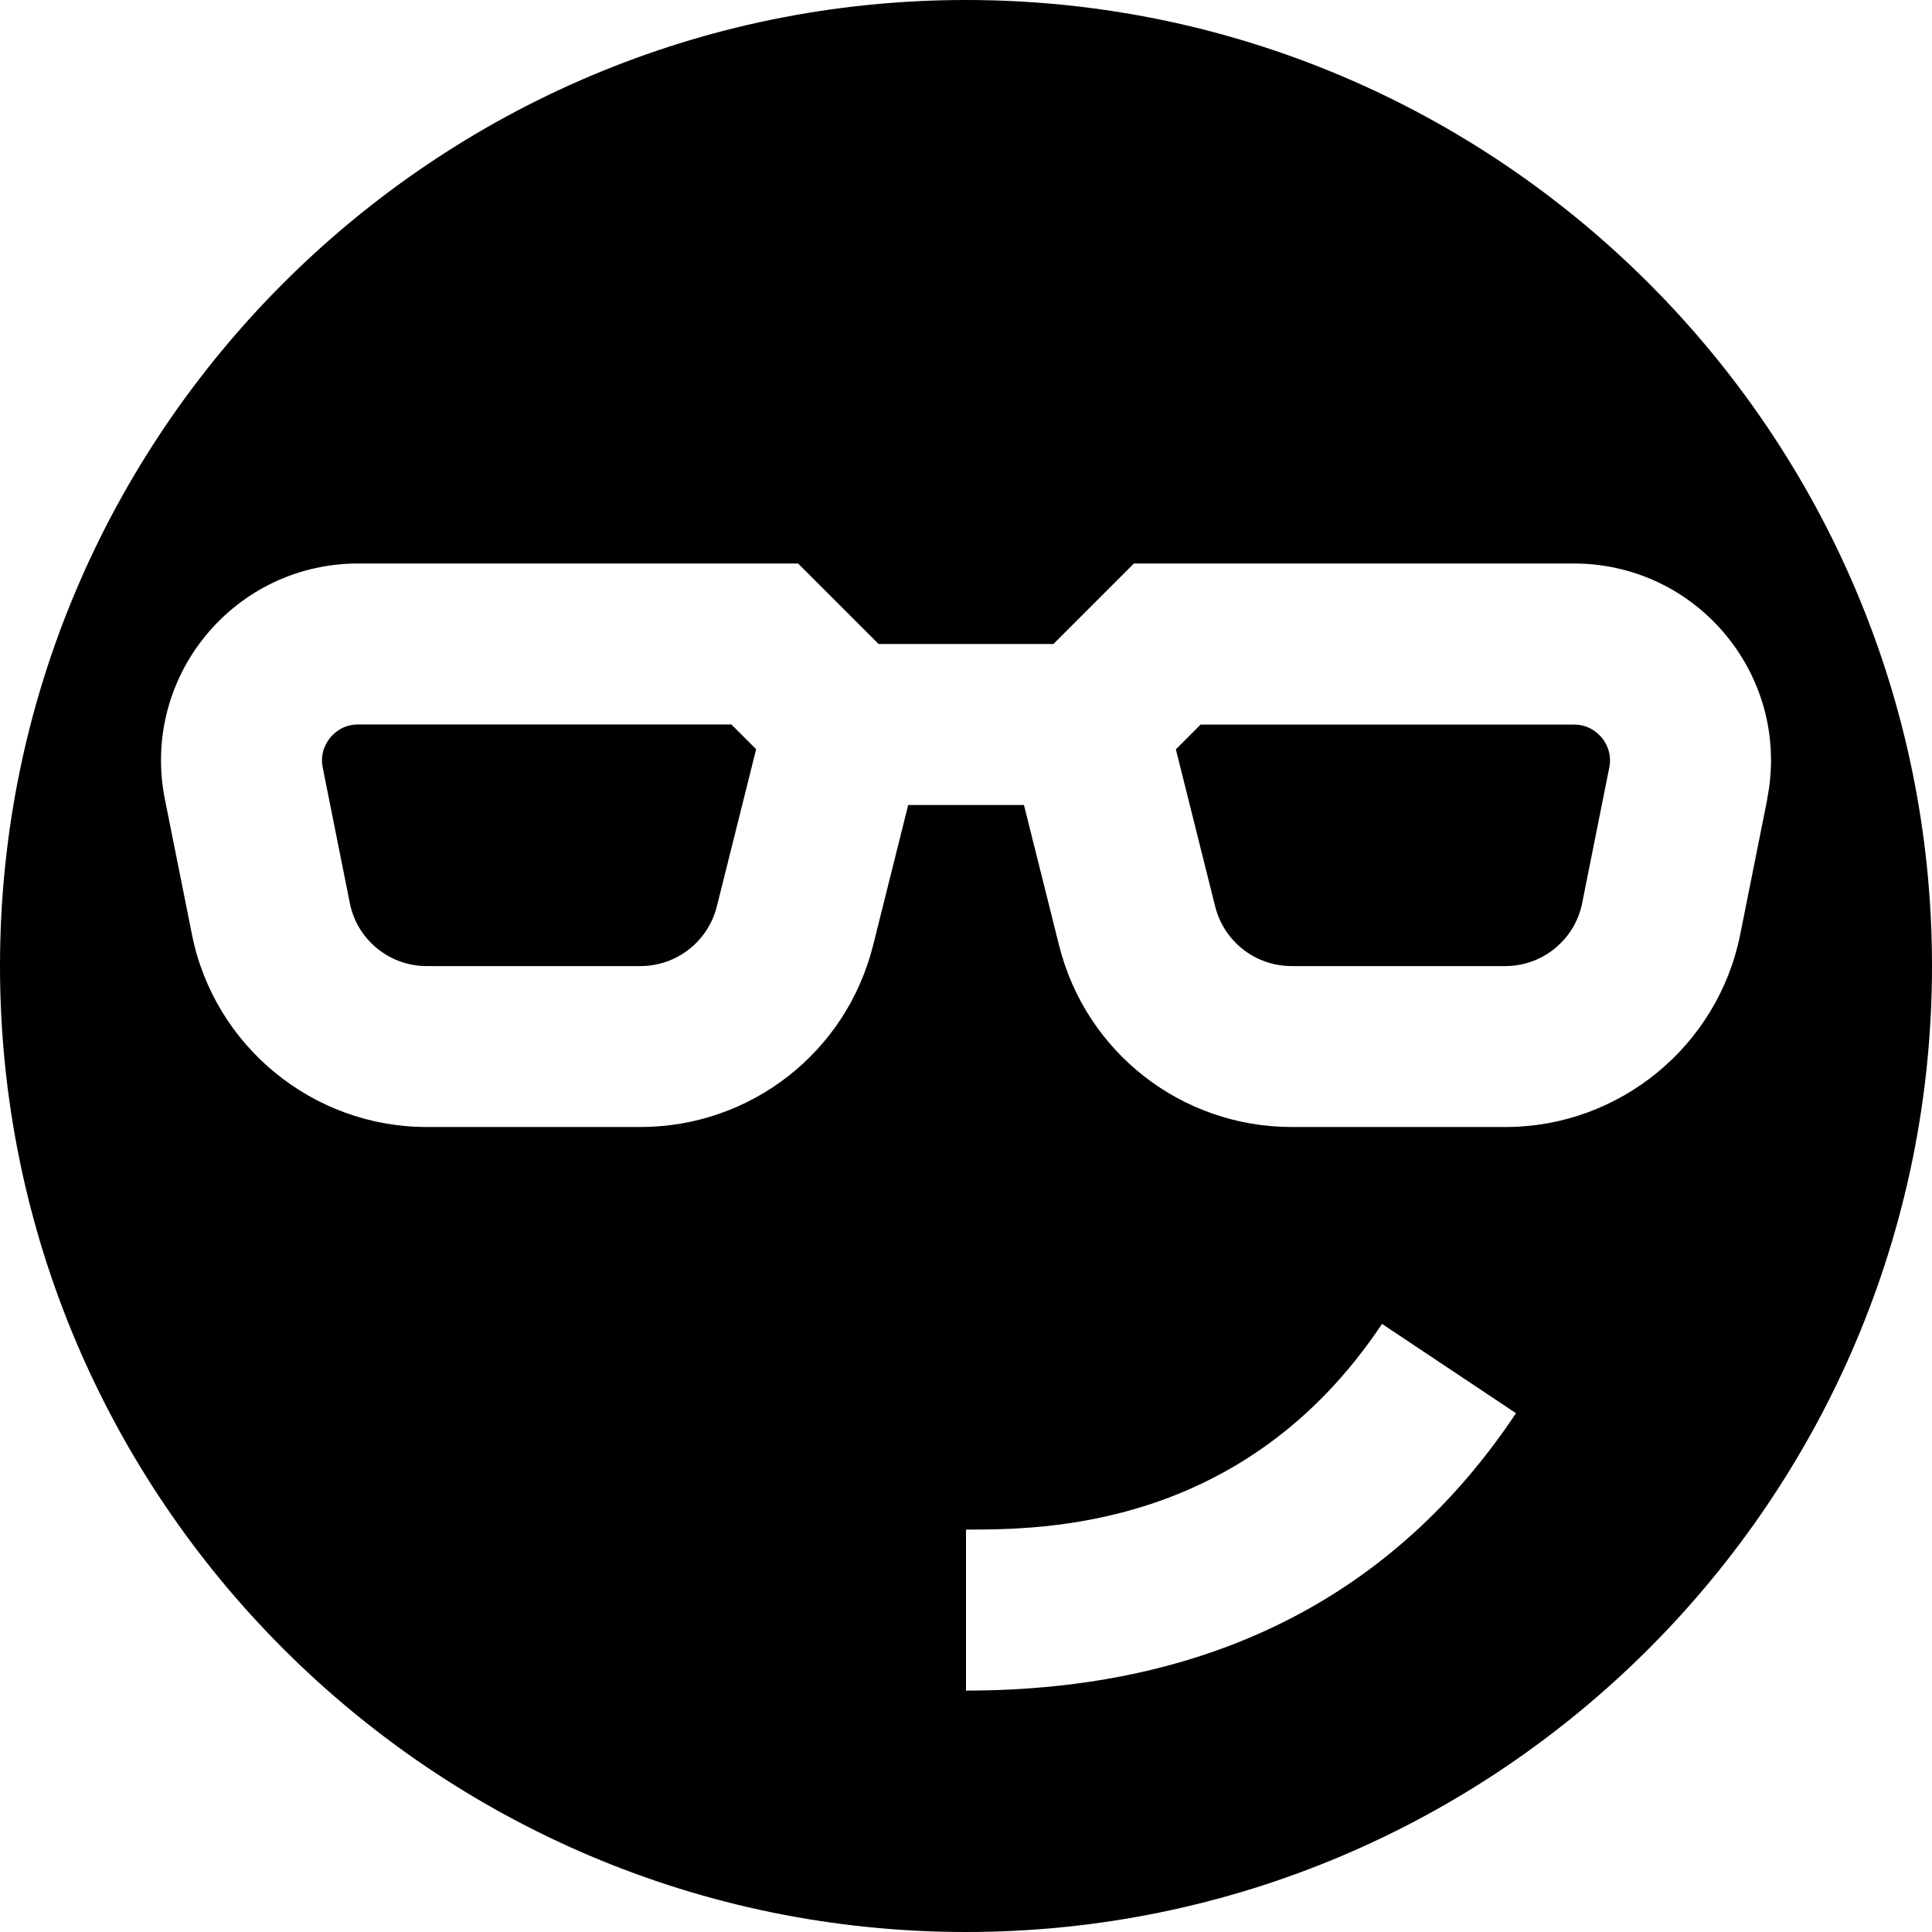 <?xml version="1.0" encoding="UTF-8"?>
<svg xmlns="http://www.w3.org/2000/svg" id="Layer_1" data-name="Layer 1" viewBox="0 0 24 24">
  <path d="m19.898,9.164c.05.061.129.19.093.371l-.337,1.685c-.09.452-.491.781-.953.781h-2.656c-.45,0-.841-.305-.95-.742l-.488-1.951.307-.307h4.639c.184,0,.295.103.345.164Zm-15.451-.164c-.184,0-.295.103-.345.164-.05.061-.129.19-.093.371l.337,1.685c.09.453.491.781.953.781h2.656c.45,0,.841-.305.95-.742l.488-1.952-.307-.307h-4.639Zm19.553,3c0,6.617-5.383,12-12,12S0,18.617,0,12,5.383,0,12,0s12,5.383,12,12Zm-5.168,5.555l-1.664-1.109c-1.703,2.555-4.22,2.555-5.168,2.555v2c3.009,0,5.308-1.159,6.832-3.445Zm3.12-7.628c.145-.722-.04-1.462-.507-2.031-.466-.569-1.156-.896-1.892-.896h-5.467l-1,1h-2.172l-1-1h-5.467c-.736,0-1.426.327-1.892.896-.467.569-.651,1.31-.507,2.031l.337,1.684c.276,1.384,1.502,2.389,2.914,2.389h2.656c1.37,0,2.559-.928,2.891-2.257l.436-1.743h1.438l.436,1.743c.332,1.329,1.521,2.257,2.891,2.257h2.656c1.412,0,2.637-1.005,2.914-2.389l.337-1.685Z"/>
</svg>
